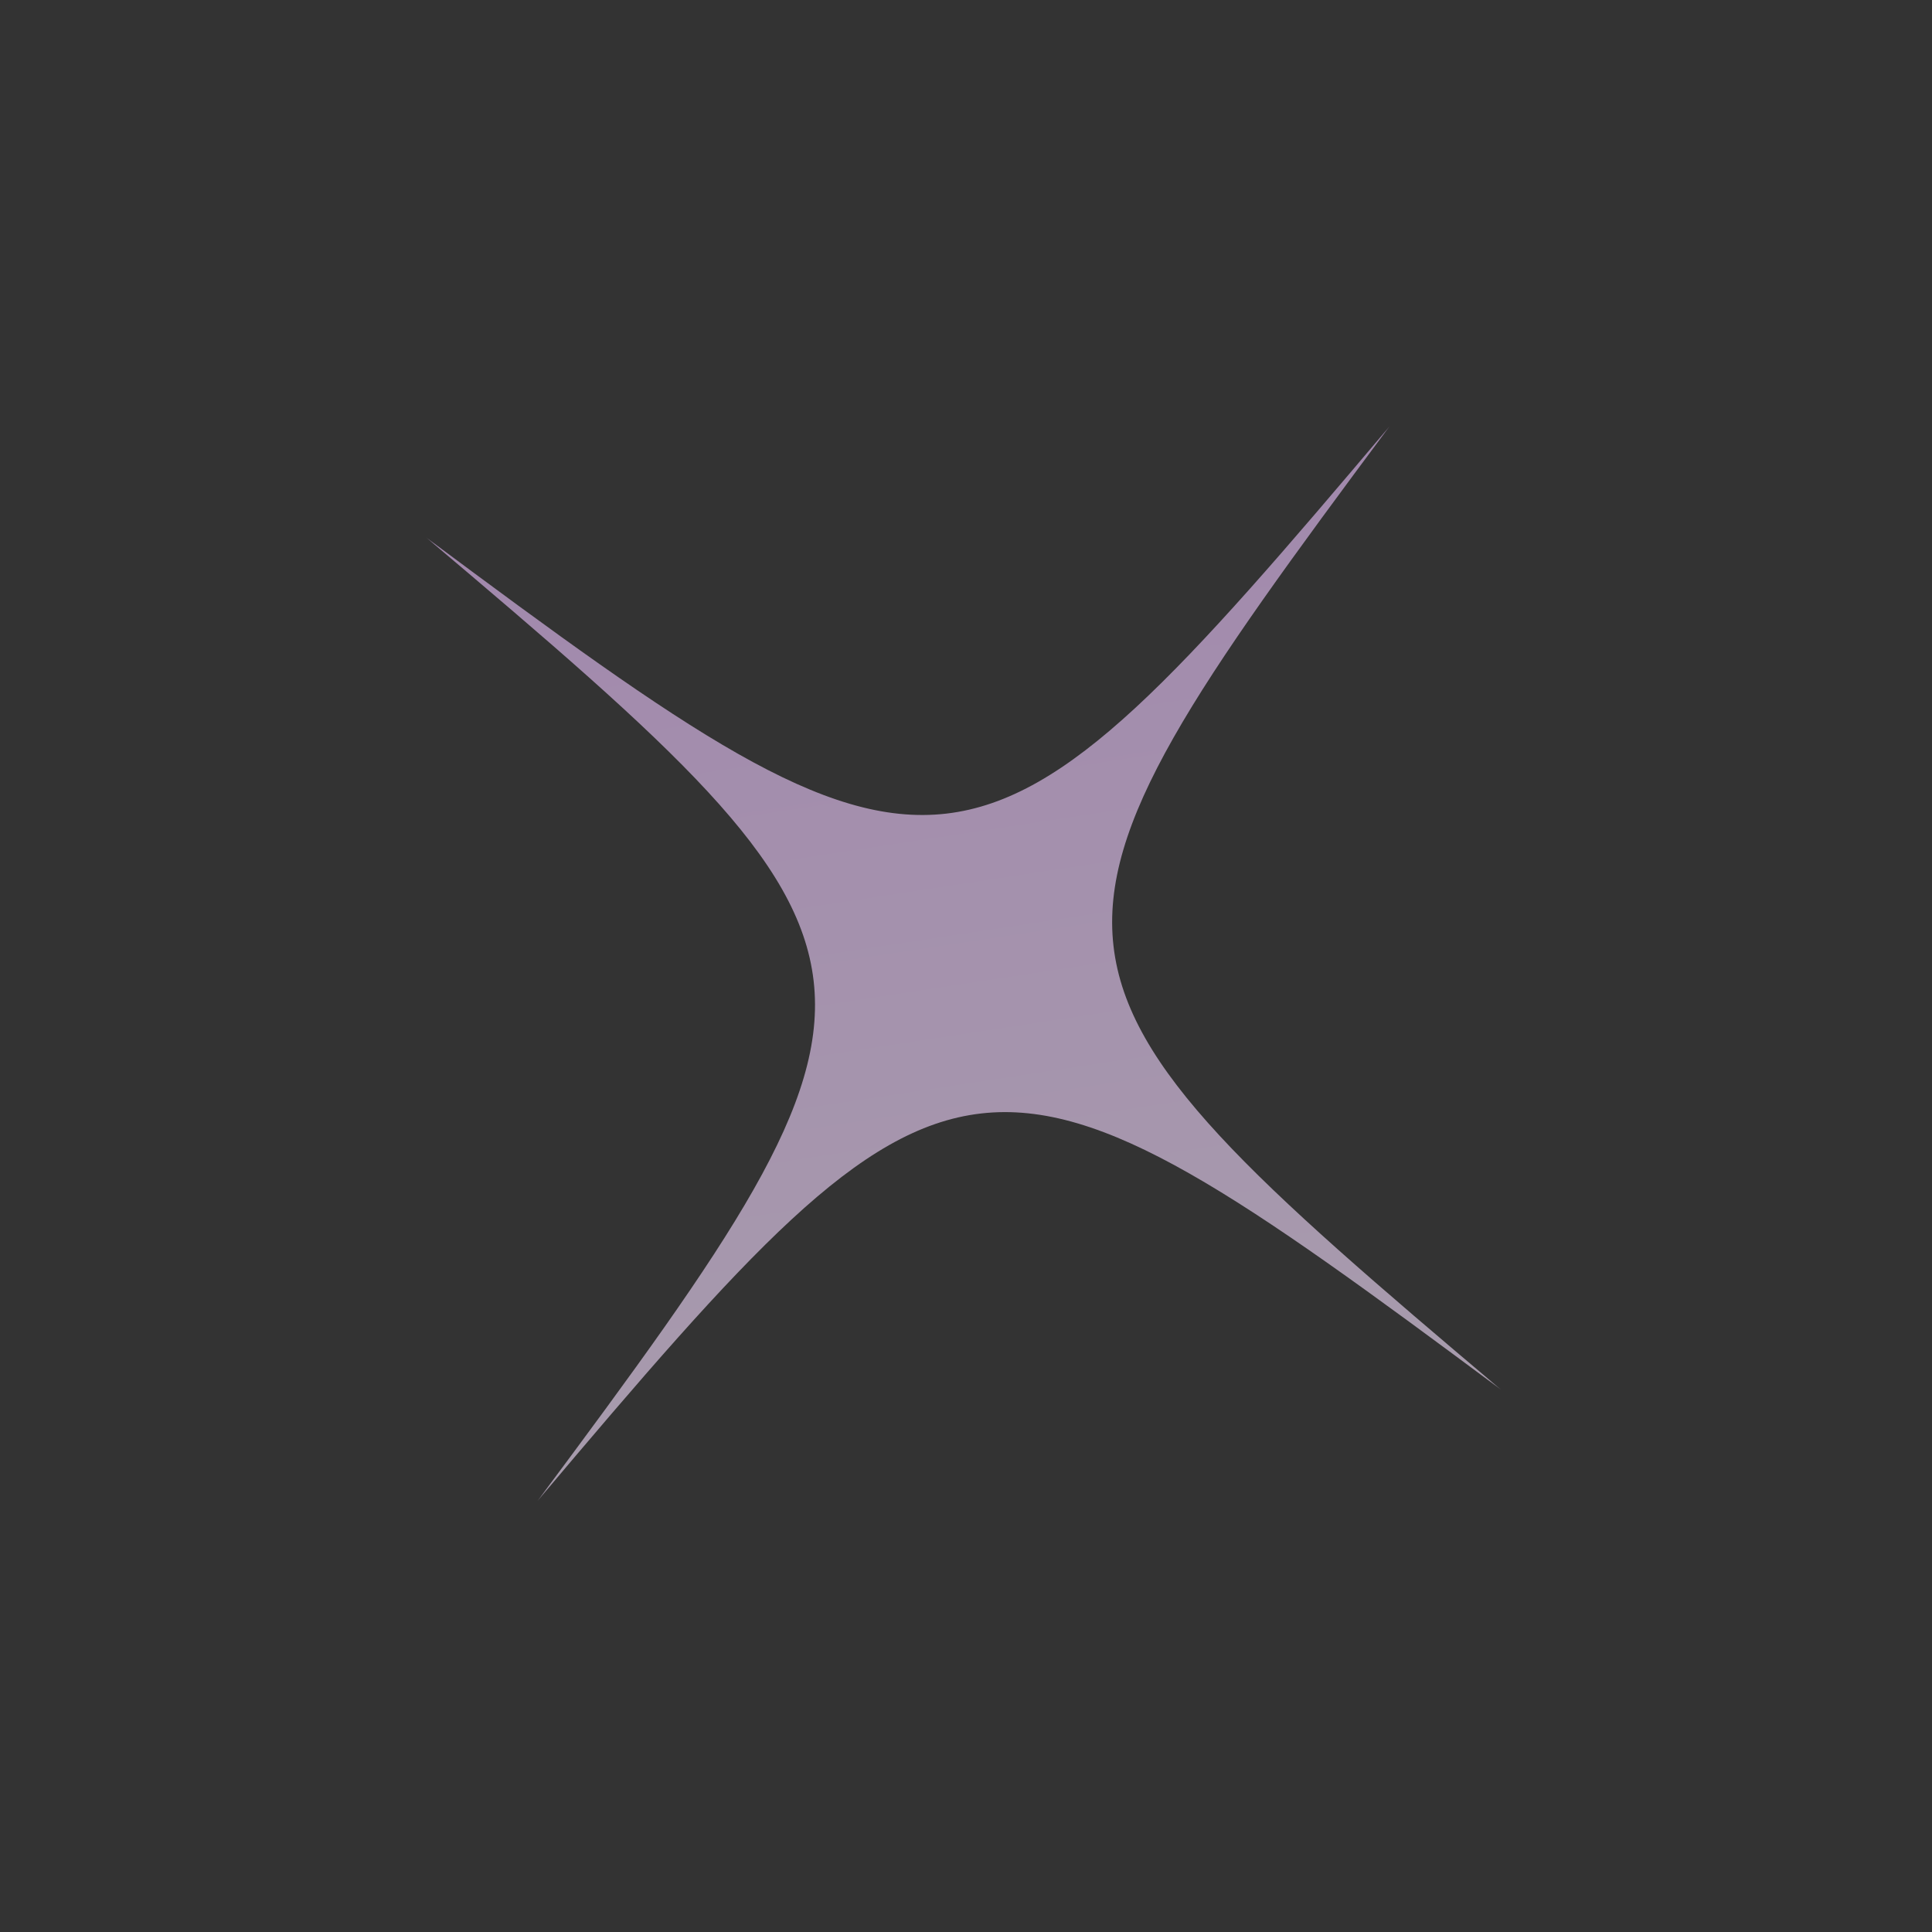 <svg width="127" height="127" viewBox="0 0 127 127" fill="none" xmlns="http://www.w3.org/2000/svg">
<rect x="0" y="0" width="127" height="127" fill="#333333" stroke="none"/>
<g clip-path="url(#clip0_26442_23178)">
<mask id="mask0_26442_23178" style="mask-type:luminance" maskUnits="userSpaceOnUse" x="0" y="0" width="127" height="127">
<path d="M126.681 56.023L56.023 0L0.001 70.658L70.658 126.681L126.681 56.023Z" fill="white"/>
</mask>
<g mask="url(#mask0_26442_23178)">
<path d="M35.33 98.669C60.844 64.388 60.667 62.895 28.012 35.329C62.293 60.844 63.787 60.666 91.352 28.011C65.838 62.292 66.015 63.786 98.67 91.352C64.385 65.842 62.903 66.004 35.33 98.669Z" fill="url(#paint0_linear_26442_23178)" fill-opacity="0.6"/>
</g>
</g>
<defs>
<linearGradient id="paint0_linear_26442_23178" x1="53.687" y1="13.107" x2="68.982" y2="113.556" gradientUnits="userSpaceOnUse">
<stop stop-color="#E9B8FF"/>
<stop offset="1" stop-color="#F9ECFF"/>
</linearGradient>
<clipPath id="clip0_26442_23178">
<rect width="90.173" height="90.173" fill="white" transform="translate(56.023) rotate(38.41)"/>
</clipPath>
</defs>
</svg>
